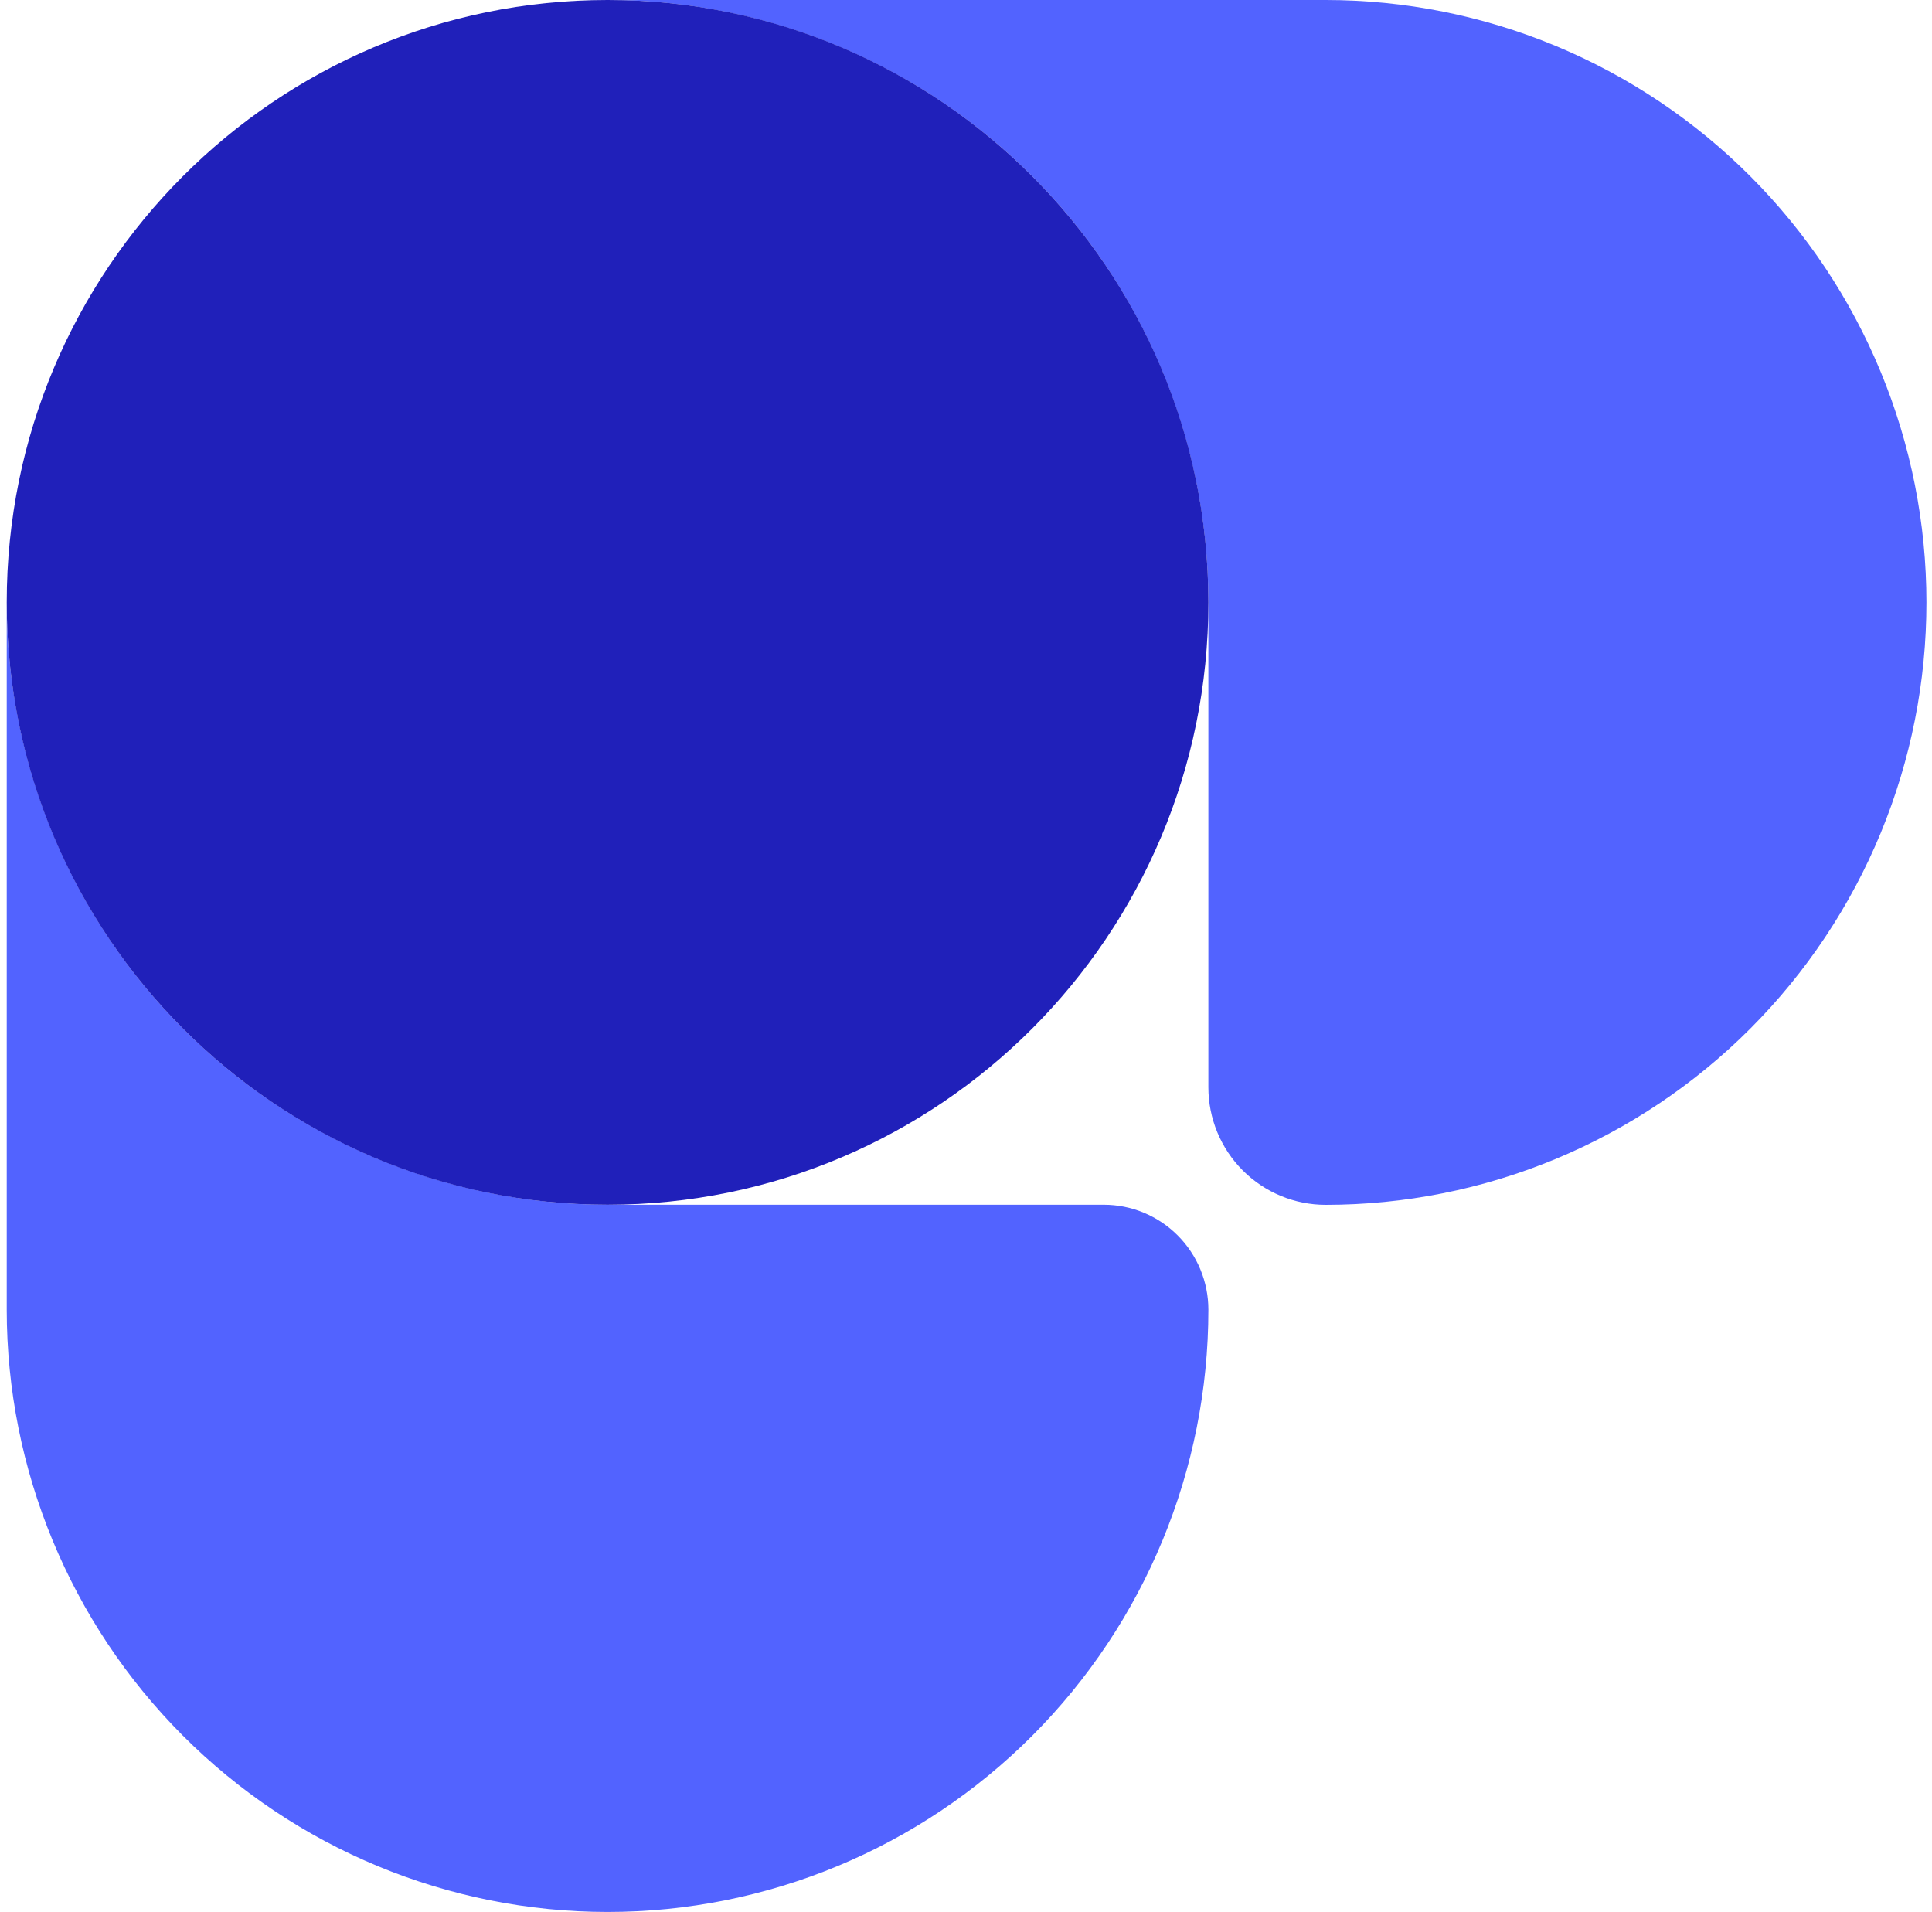<svg width="192" height="190" viewBox="0 0 192 190" fill="none" xmlns="http://www.w3.org/2000/svg">
<path d="M0.669 59.855V130.146C0.672 146.021 6.964 161.245 18.163 172.47C29.361 183.694 44.548 190 60.383 190C76.218 190 91.404 183.694 102.6 172.469C113.797 161.244 120.087 146.02 120.087 130.146C120.087 127.381 118.991 124.729 117.041 122.774C115.091 120.819 112.446 119.72 109.688 119.72H60.383C44.546 119.72 29.358 113.413 18.159 102.186C6.96 90.959 0.669 75.732 0.669 59.855Z" fill="#5263FF"/>
<path d="M131.743 0H60.383C76.217 0 91.403 6.306 102.6 17.531C113.796 28.756 120.086 43.98 120.086 59.855V108.045C120.086 111.144 121.315 114.117 123.501 116.308C125.687 118.5 128.651 119.731 131.743 119.731C139.584 119.731 147.349 118.183 154.593 115.174C161.837 112.165 168.42 107.755 173.964 102.196C179.508 96.637 183.905 90.037 186.905 82.774C189.905 75.511 191.448 67.727 191.447 59.866C191.448 52.005 189.905 44.22 186.905 36.957C183.905 29.694 179.508 23.094 173.964 17.535C168.42 11.976 161.837 7.566 154.593 4.557C147.349 1.549 139.584 -1.29653e-07 131.743 0Z" fill="#5263FF"/>
<path d="M60.383 0H60.373C27.399 0 0.669 26.798 0.669 59.855V59.866C0.669 92.922 27.399 119.72 60.373 119.72H60.383C93.357 119.72 120.087 92.922 120.087 59.866V59.855C120.087 26.798 93.357 0 60.383 0Z" fill="#2020BA"/>
</svg>
